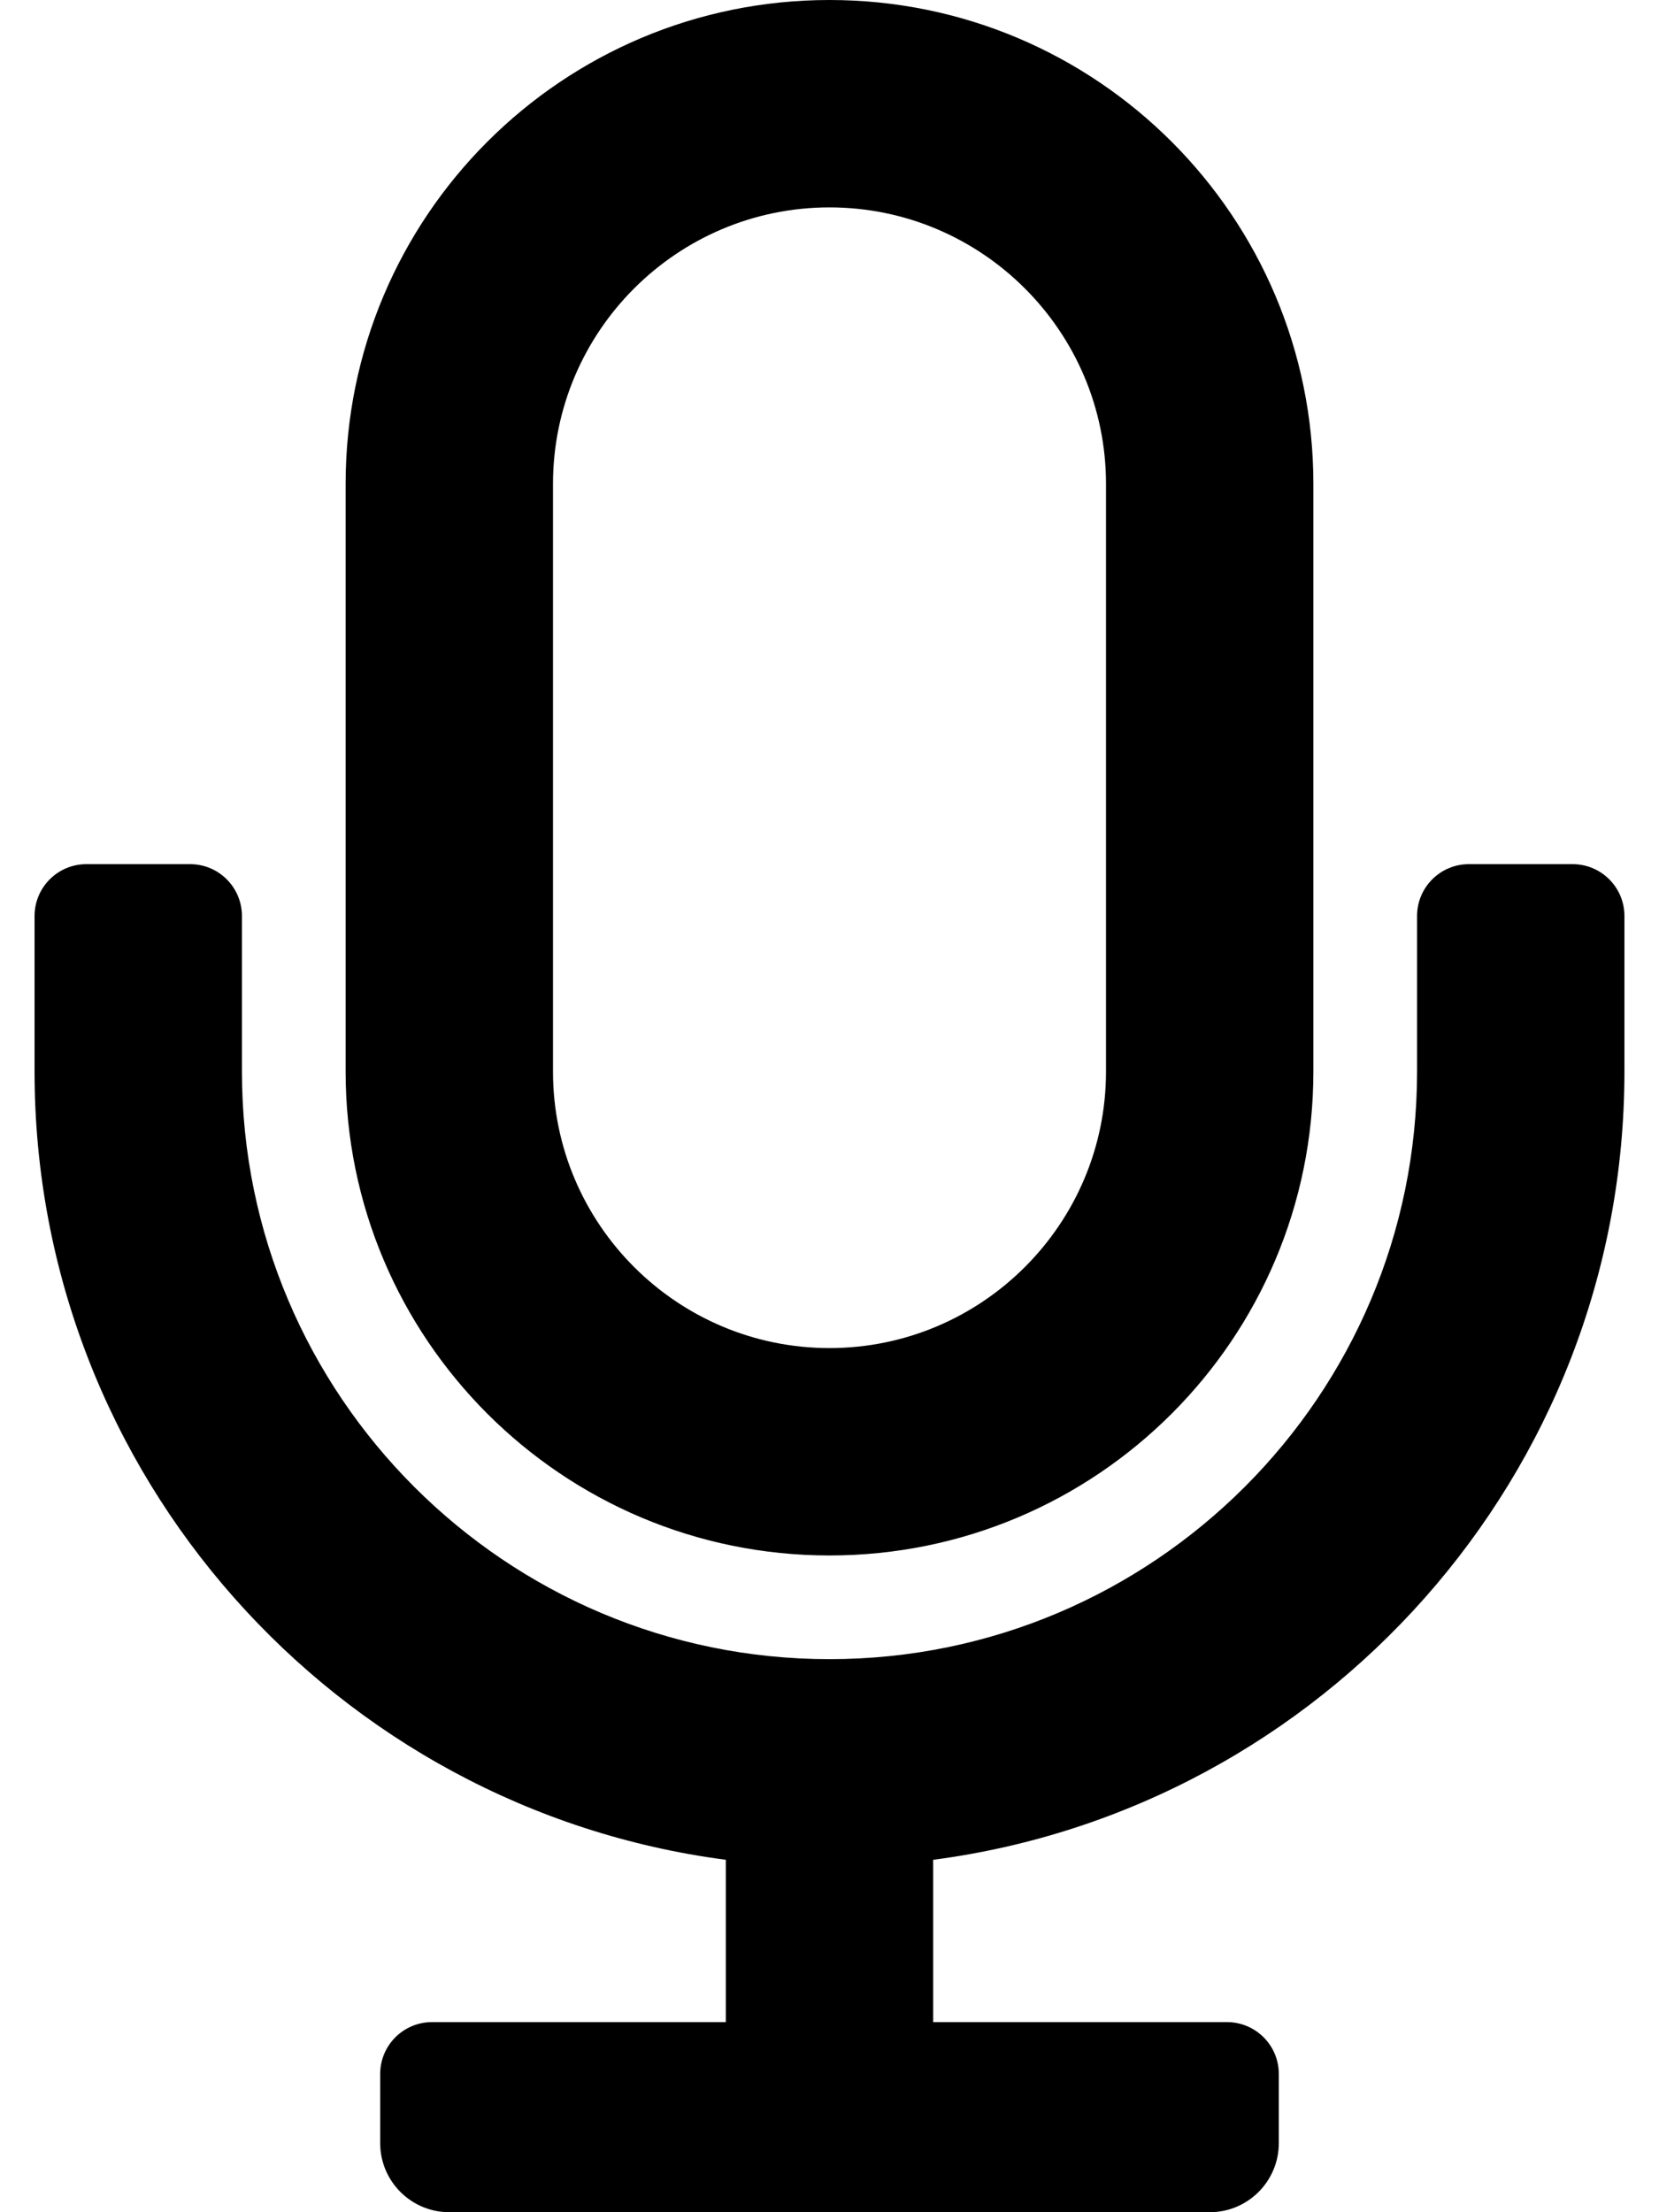 <svg xmlns="http://www.w3.org/2000/svg" viewBox="0 0 384 512"><path d="M192 360c61.856 0 112-50.144 112-112V112C304 50.144 253.856 0 192 0S80 50.144 80 112v136c0 61.856 50.144 112 112 112zm-64-248c0-35.29 28.71-64 64-64s64 28.71 64 64v136c0 35.29-28.71 64-64 64s-64-28.71-64-64V112zm248 100v36c0 93.325-69.841 170.638-160 182.435V468h68c6.627 0 12 5.373 12 12v16c0 8.837-7.163 16-16 16H104c-8.837 0-16-7.163-16-16v-16c0-6.627 5.373-12 12-12h68v-37.565C77.841 418.638 8 341.325 8 248v-36c0-6.627 5.373-12 12-12h24c6.627 0 12 5.373 12 12v36c0 74.99 61.009 136 136 136 74.99 0 136-61.01 136-136v-36c0-6.627 5.373-12 12-12h24c6.627 0 12 5.373 12 12z"/></svg>
